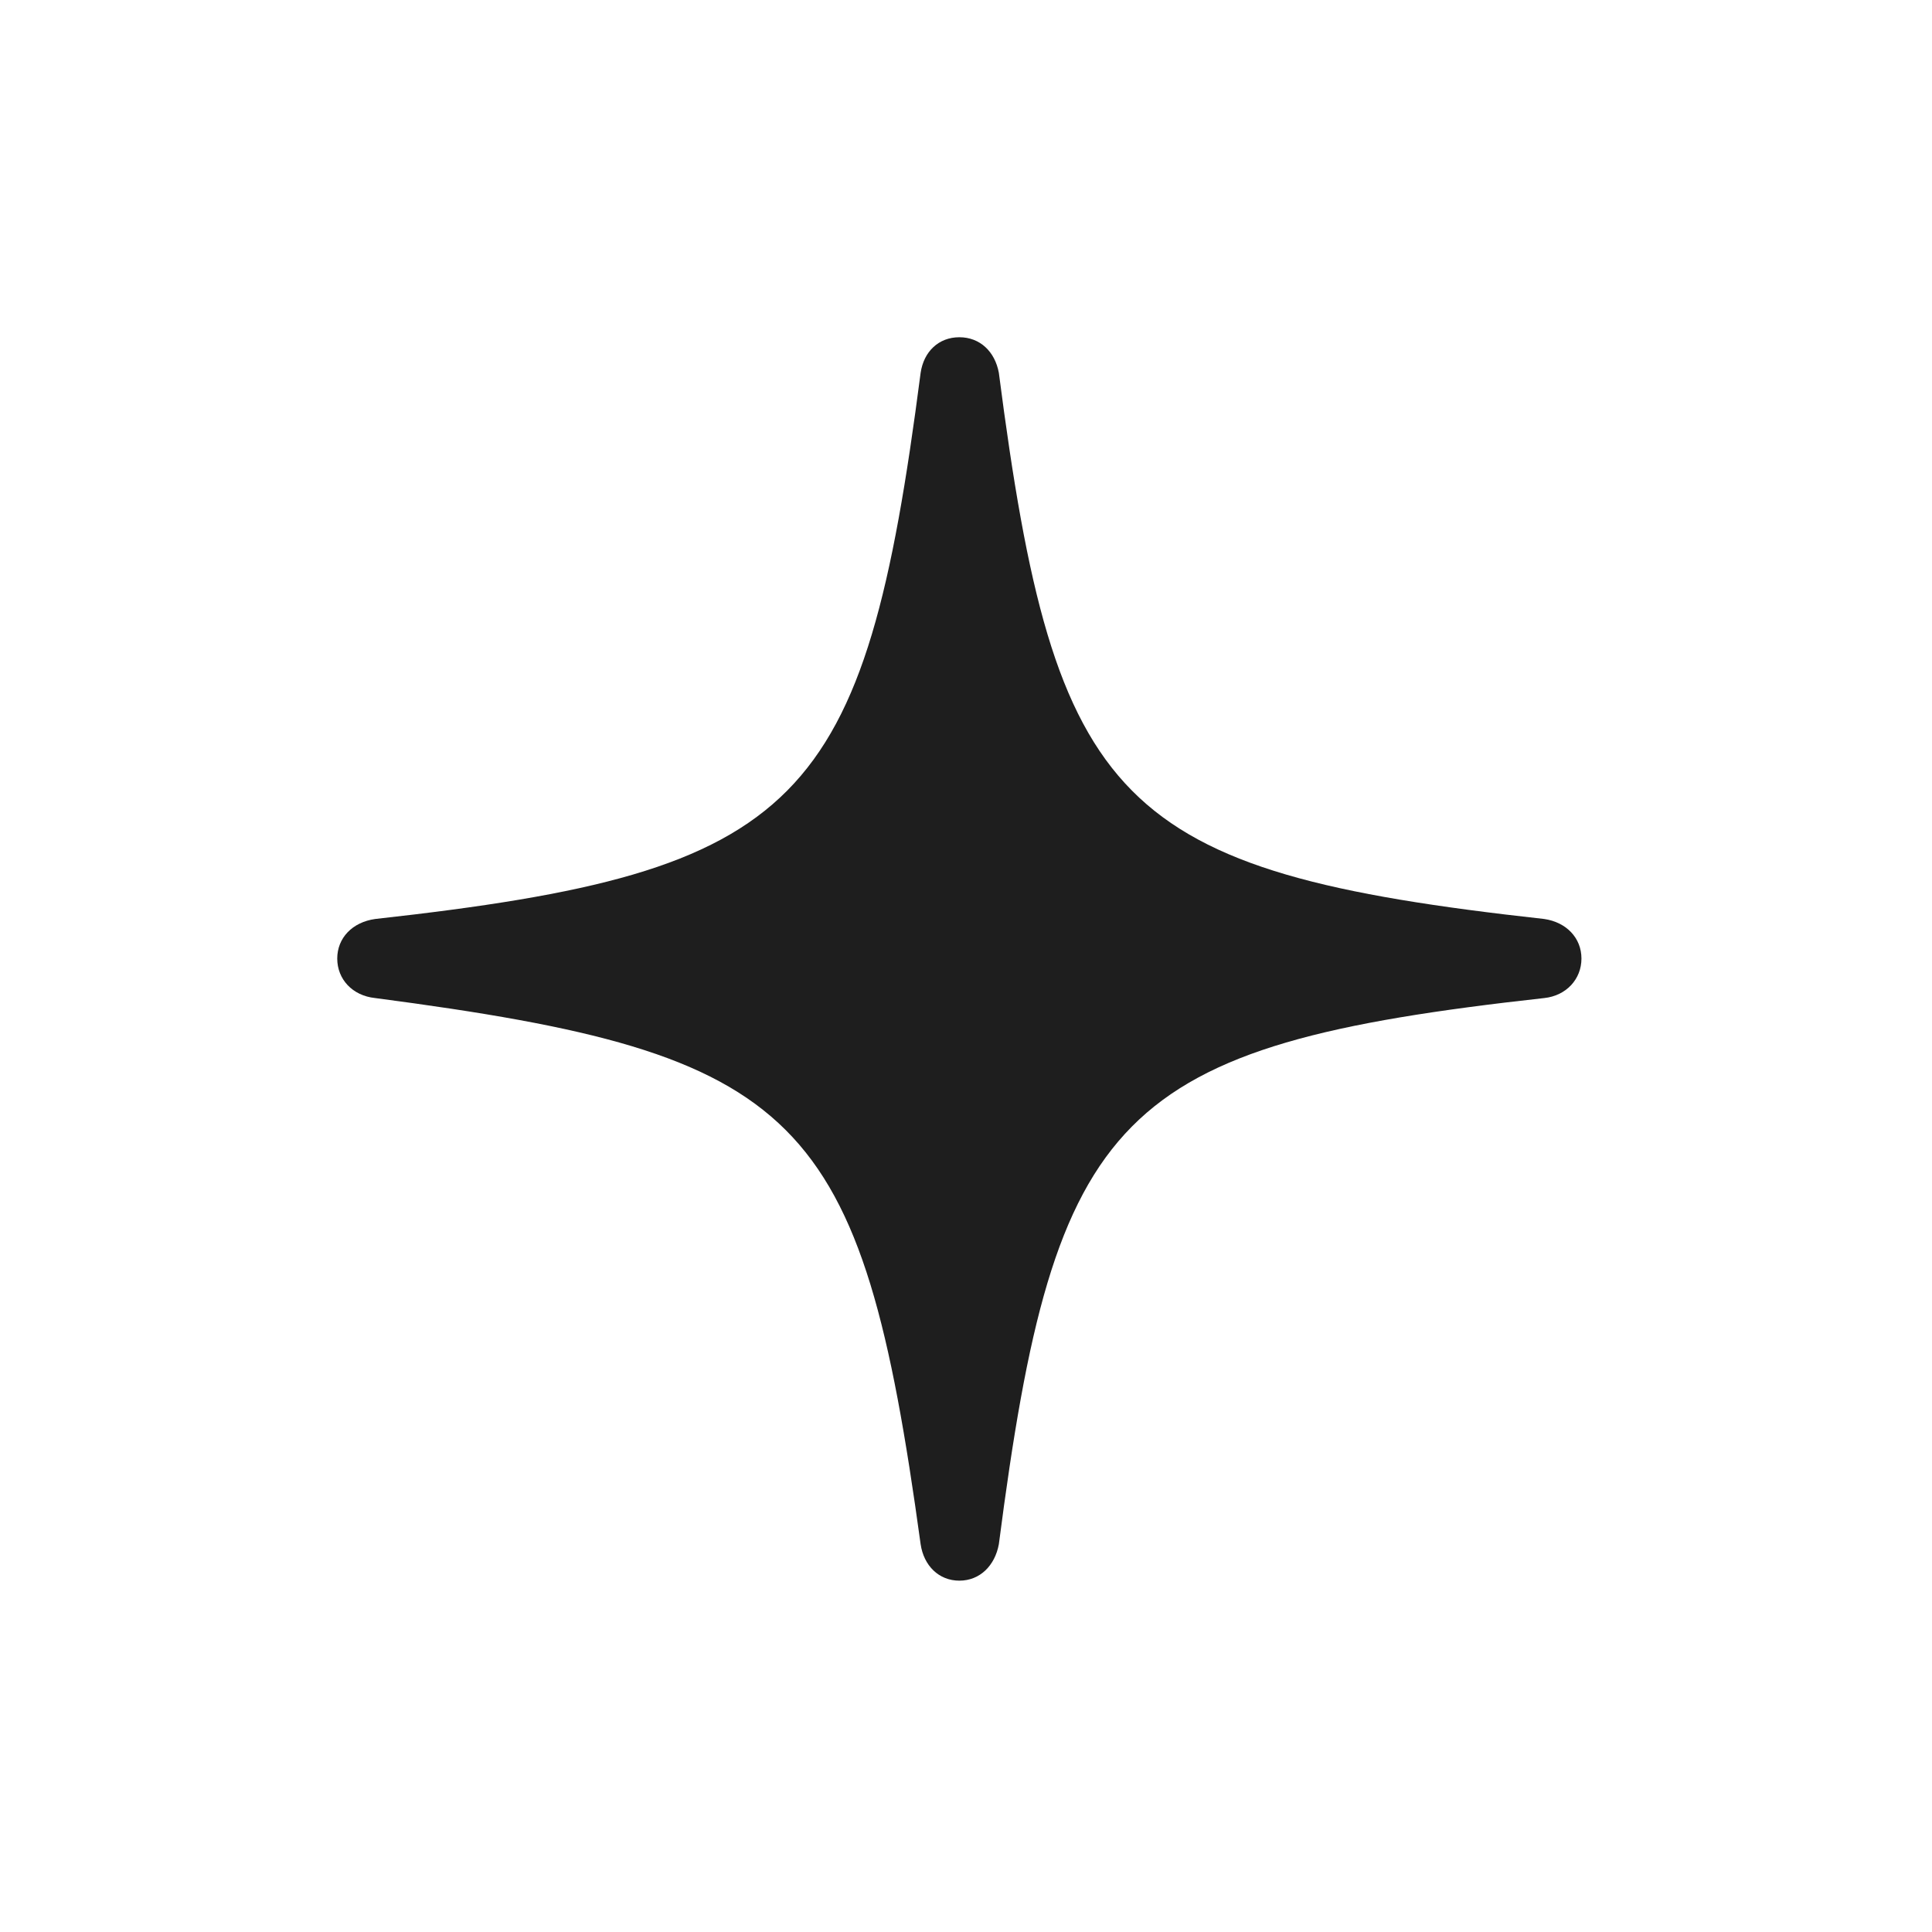 <svg xmlns="http://www.w3.org/2000/svg" width="27" height="27" viewBox="0 0 27 27" fill="none">
  <path d="M13.407 22.09C13.694 22.09 13.904 21.88 13.959 21.581C14.743 15.528 15.594 14.611 21.581 13.948C21.89 13.915 22.101 13.683 22.101 13.396C22.101 13.108 21.89 12.888 21.581 12.843C15.594 12.181 14.743 11.264 13.959 5.21C13.904 4.912 13.694 4.713 13.407 4.713C13.119 4.713 12.91 4.912 12.866 5.21C12.081 11.264 11.22 12.181 5.243 12.843C4.923 12.888 4.713 13.109 4.713 13.396C4.713 13.683 4.923 13.915 5.243 13.948C11.208 14.732 12.037 15.539 12.866 21.581C12.91 21.88 13.12 22.09 13.407 22.09Z" fill="#1E1E1E"/>
</svg> 